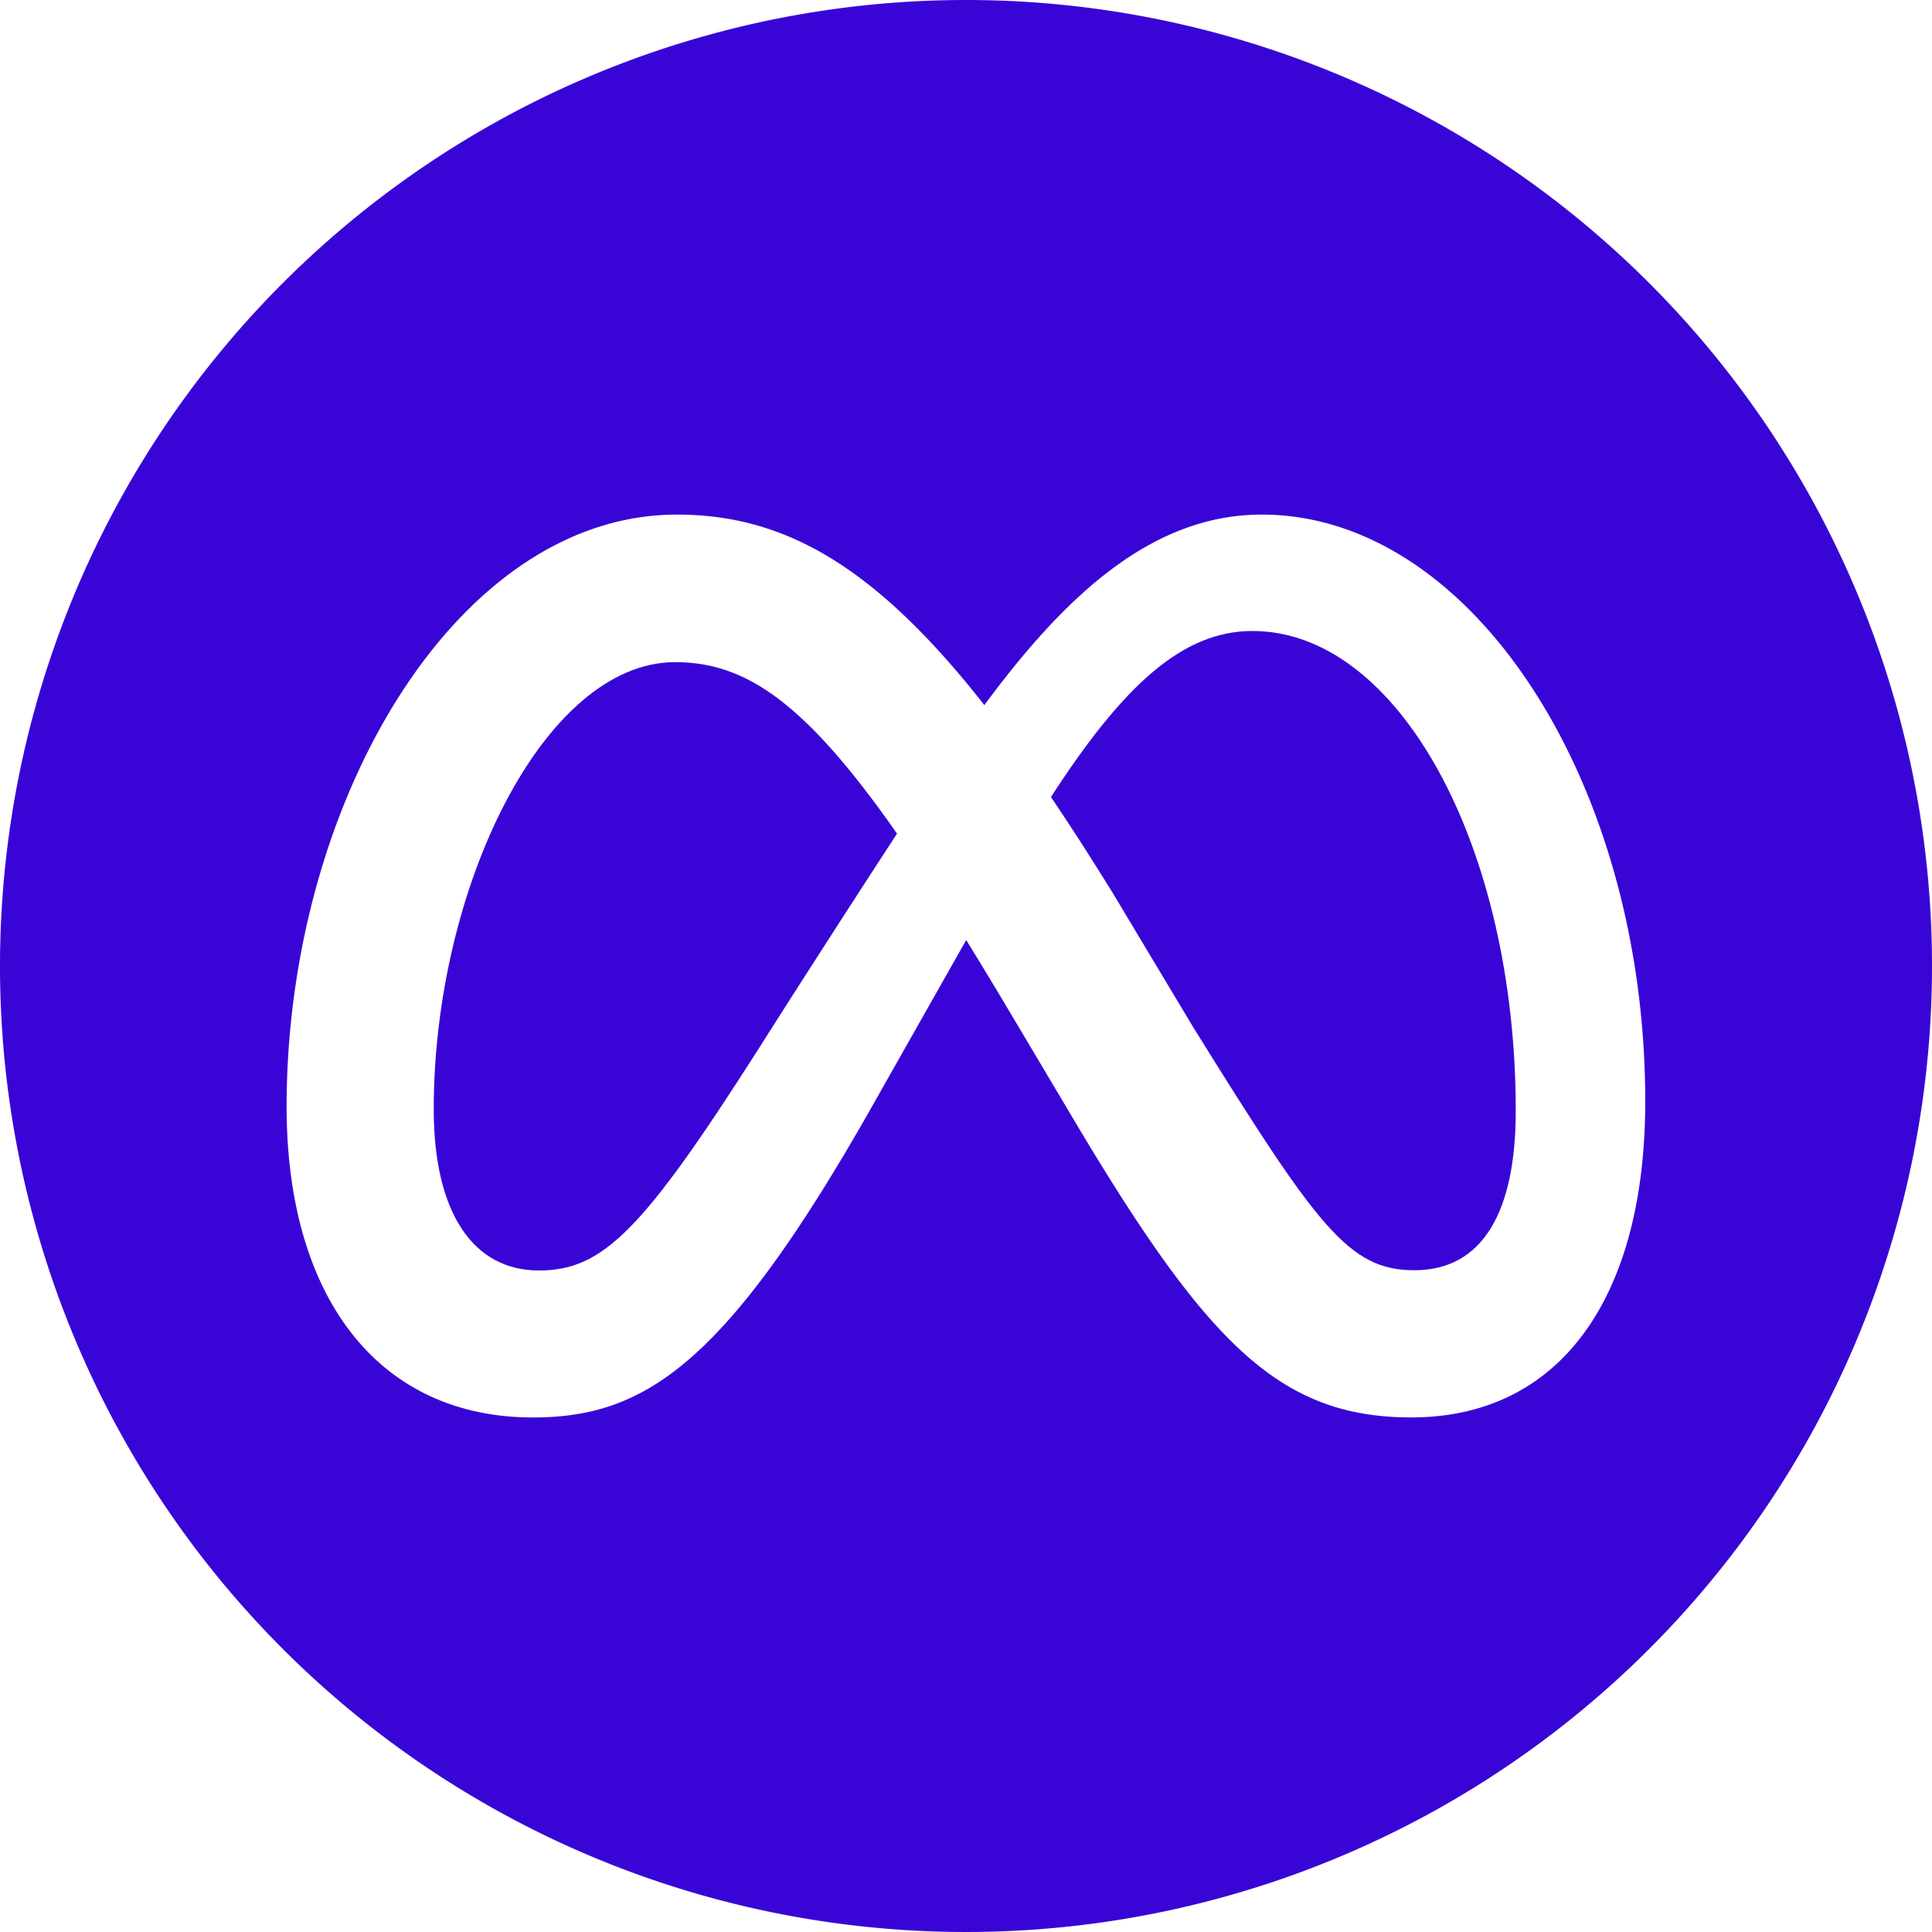<svg xmlns="http://www.w3.org/2000/svg" width="40" height="40" viewBox="0 0 40 40"><path d="M119.918,175.475c-2.72,0-5,4.68-5,9.256,0,2.139.812,3.339,2.179,3.339,1.328,0,2.153-.838,4.538-4.576,0,0,1.085-1.722,2.875-4.469C122.622,176.326,121.391,175.475,119.918,175.475Z" transform="translate(-105.938 -161.766)" fill="#3905d6"/><path d="M282.69,167.224c-1.458,0-2.684,1.143-4.171,3.437q.619.917,1.287,2l1.649,2.751c2.579,4.15,3.228,5.047,4.587,5.047,1.417,0,2.1-1.212,2.1-3.3C288.143,171.684,285.719,167.224,282.69,167.224Z" transform="translate(-256.76 -154.16)" fill="#3905d6"/><path d="M20,0A20,20,0,1,0,40,20,20,20,0,0,0,20,0Zm9.217,29.346c-2.713,0-4.21-1.524-6.9-6.02l-1.379-2.32q-.492-.828-.934-1.543c-.844,1.492-2.07,3.657-2.07,3.657-2.942,5.142-4.6,6.227-6.9,6.227-3.2,0-5.1-2.488-5.1-6.433,0-6.3,3.506-12.26,8.083-12.26,2.245,0,4.12,1.088,6.363,3.944,1.632-2.207,3.435-3.944,5.742-3.944,4.356,0,7.941,5.543,7.941,12.144C34.065,26.824,32.331,29.346,29.217,29.346Z" fill="#3905d6"/></svg>